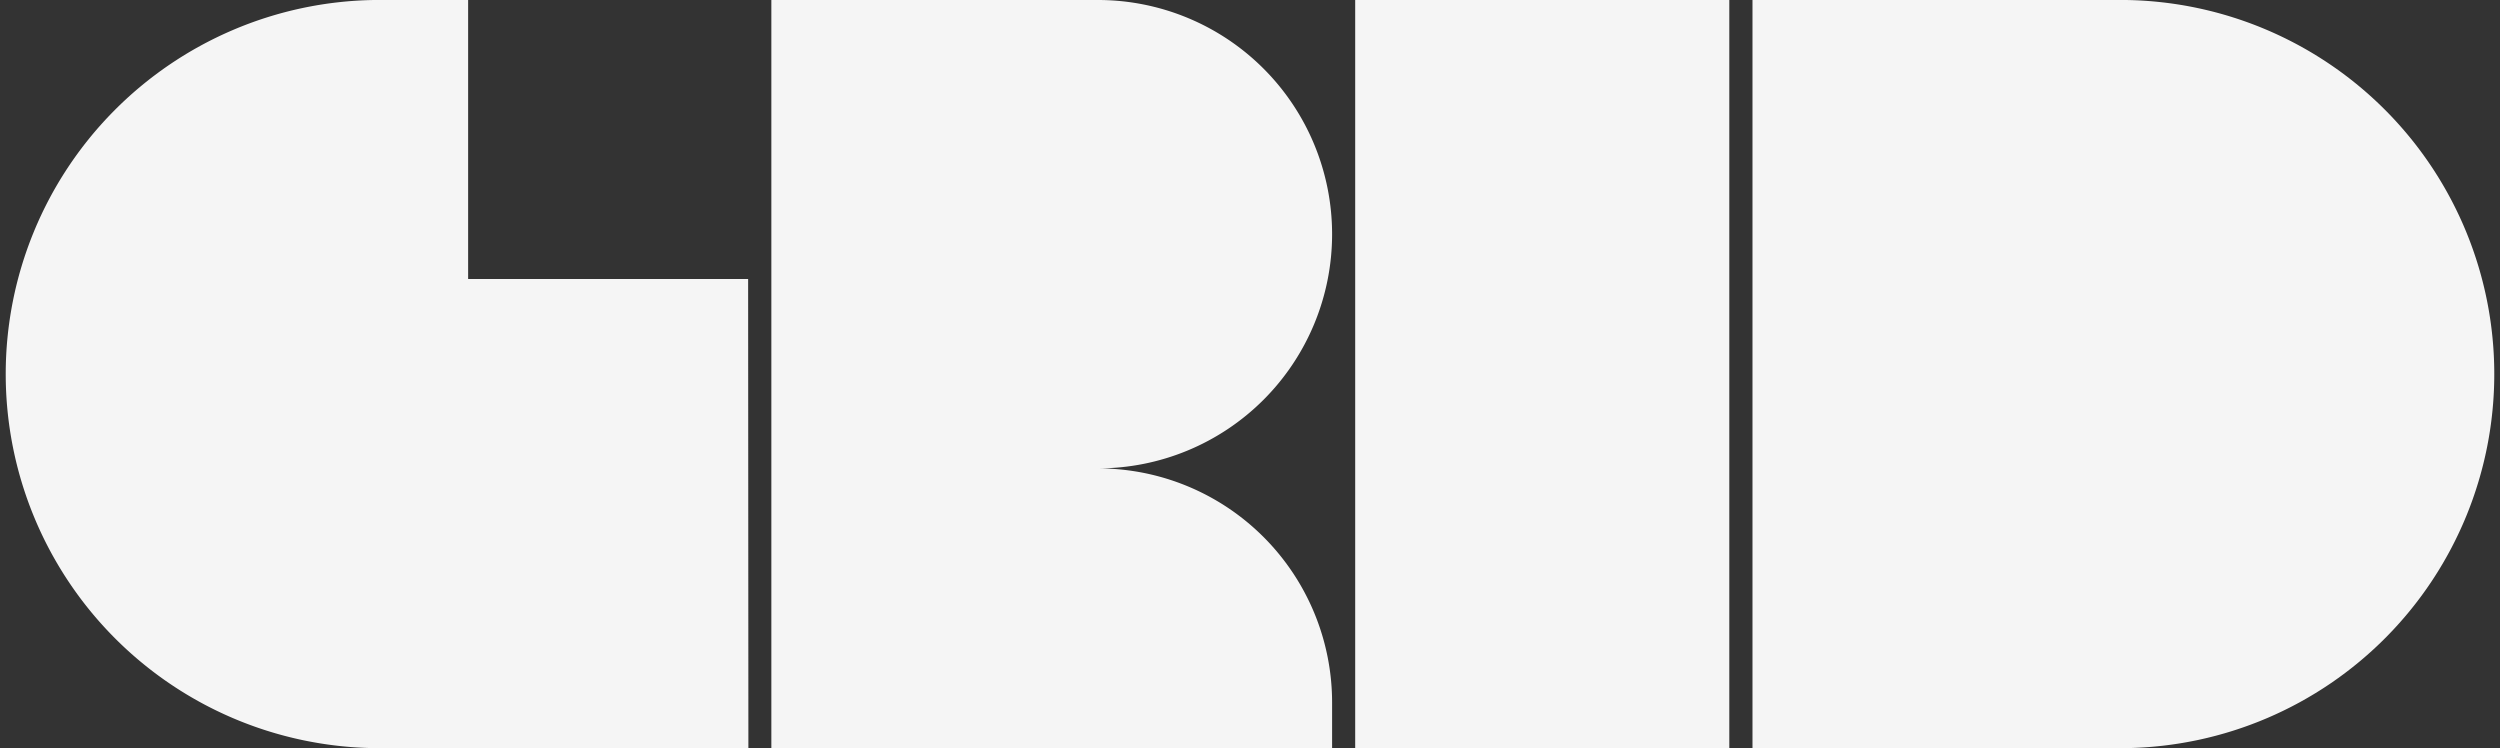 <svg id="Grupo_15102" data-name="Grupo 15102" xmlns="http://www.w3.org/2000/svg" xmlns:xlink="http://www.w3.org/1999/xlink" width="57.143" height="17.103" viewBox="0 0 57.143 17.103">
  <rect x="0" y="0" width="57.143" height="17.103" fill="#333333" stroke="none"/>
  <defs>
    <clipPath id="clip-path">
      <rect id="Rectángulo_4775" data-name="Rectángulo 4775" width="57.143" height="17.103" fill="#f5f5f5"/>
    </clipPath>
  </defs>
  <g id="Grupo_15101" data-name="Grupo 15101" transform="translate(0 0)" clip-path="url(#clip-path)">
    <path id="Trazado_41930" data-name="Trazado 41930" d="M141.422,17.1a8.551,8.551,0,0,0,0-17.1h-8.535V17.1Z" transform="translate(-92.83 0)" fill="#f5f5f5"/>
    <path id="Trazado_41931" data-name="Trazado 41931" d="M17.1,6.377h-6.4V0H8.551a8.551,8.551,0,0,0,0,17.1c.018,0,.035,0,.055,0h8.5Z" transform="translate(0 0)" fill="#f5f5f5"/>
    <rect id="Rectángulo_4774" data-name="Rectángulo 4774" width="8.551" height="17.103" transform="translate(30.976)" fill="#f5f5f5"/>
    <path id="Trazado_41932" data-name="Trazado 41932" d="M65.956,10.706A5.353,5.353,0,0,0,65.956,0H58.492V17.1H71.309V16.059a5.353,5.353,0,0,0-5.353-5.353" transform="translate(-40.861 0)" fill="#f5f5f5"/>
  </g>
</svg>
